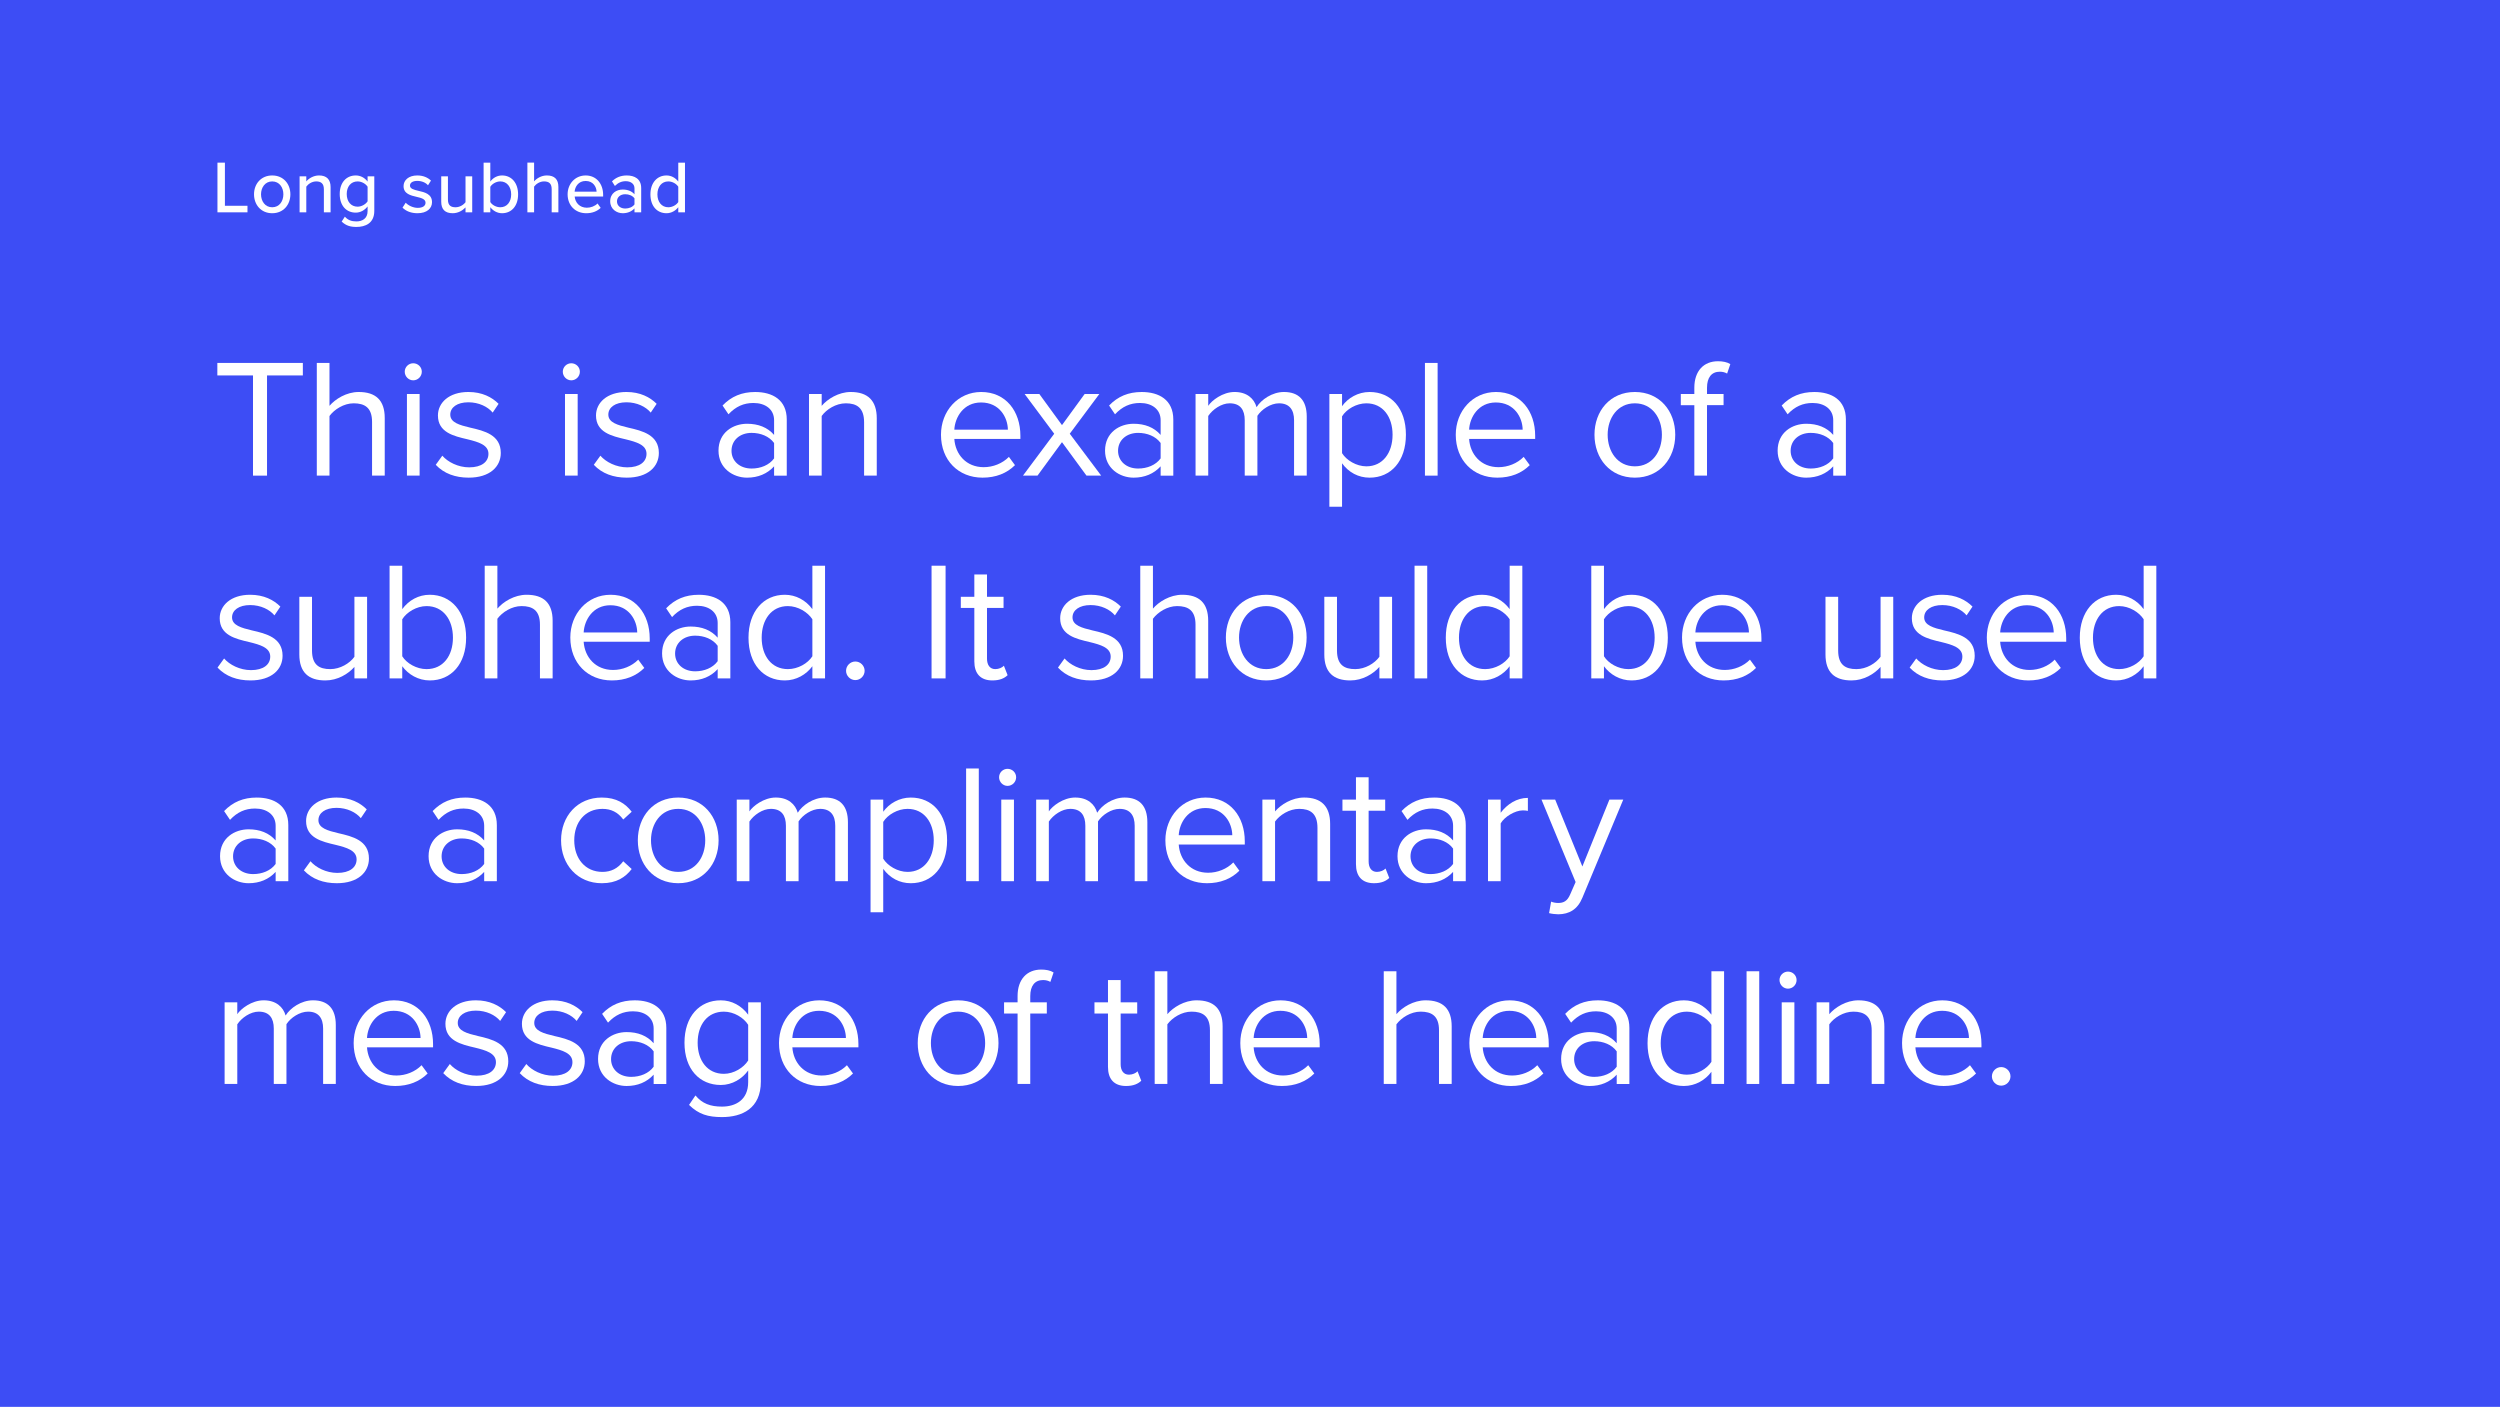 <?xml version="1.0" encoding="UTF-8"?><svg id="Content" xmlns="http://www.w3.org/2000/svg" viewBox="0 0 510 287"><rect x="0" width="510" height="287" style="fill:#3d4df5;"/><path d="M51.612,97.029v-20.44h-7.273v-2.551h17.442v2.551h-7.308v20.44h-2.861Z" style="fill:#fff;"/><path d="M75.9,97.029v-10.961c0-2.93-1.517-3.792-3.757-3.792-1.999,0-3.93,1.241-4.929,2.585v12.168h-2.586v-22.991h2.586v8.755c1.172-1.379,3.446-2.827,5.963-2.827,3.481,0,5.309,1.689,5.309,5.308v11.754h-2.586Z" style="fill:#fff;"/><path d="M82.567,75.83c0-.965.793-1.724,1.724-1.724.966,0,1.758.758,1.758,1.724,0,.965-.792,1.758-1.758,1.758-.931,0-1.724-.793-1.724-1.758ZM83.015,97.029v-16.649h2.586v16.649h-2.586Z" style="fill:#fff;"/><path d="M90.233,92.961c1.103,1.275,3.206,2.378,5.481,2.378,2.551,0,3.929-1.138,3.929-2.758,0-1.827-2.033-2.413-4.273-2.964-2.827-.655-6.032-1.413-6.032-4.86,0-2.585,2.24-4.791,6.204-4.791,2.826,0,4.826,1.068,6.17,2.413l-1.206,1.792c-1-1.206-2.827-2.103-4.964-2.103-2.275,0-3.688,1.034-3.688,2.516,0,1.62,1.897,2.137,4.067,2.654,2.896.655,6.239,1.482,6.239,5.17,0,2.792-2.24,5.033-6.549,5.033-2.724,0-5.033-.827-6.722-2.62l1.344-1.861Z" style="fill:#fff;"/><path d="M114.811,75.83c0-.965.793-1.724,1.724-1.724.966,0,1.758.758,1.758,1.724,0,.965-.792,1.758-1.758,1.758-.931,0-1.724-.793-1.724-1.758ZM115.259,97.029v-16.649h2.586v16.649h-2.586Z" style="fill:#fff;"/><path d="M122.478,92.961c1.103,1.275,3.206,2.378,5.481,2.378,2.551,0,3.929-1.138,3.929-2.758,0-1.827-2.033-2.413-4.273-2.964-2.827-.655-6.032-1.413-6.032-4.86,0-2.585,2.24-4.791,6.204-4.791,2.826,0,4.826,1.068,6.17,2.413l-1.206,1.792c-1-1.206-2.826-2.103-4.964-2.103-2.274,0-3.688,1.034-3.688,2.516,0,1.62,1.897,2.137,4.067,2.654,2.896.655,6.239,1.482,6.239,5.17,0,2.792-2.24,5.033-6.549,5.033-2.724,0-5.033-.827-6.722-2.62l1.344-1.861Z" style="fill:#fff;"/><path d="M157.915,97.029v-1.896c-1.379,1.517-3.274,2.31-5.516,2.31-2.826,0-5.825-1.896-5.825-5.515,0-3.723,2.999-5.481,5.825-5.481,2.275,0,4.171.724,5.516,2.275v-2.999c0-2.241-1.793-3.516-4.205-3.516-2,0-3.619.724-5.102,2.31l-1.207-1.792c1.793-1.861,3.93-2.757,6.653-2.757,3.516,0,6.445,1.585,6.445,5.619v11.444h-2.585ZM157.915,90.376c-1-1.379-2.758-2.068-4.585-2.068-2.412,0-4.102,1.517-4.102,3.653,0,2.103,1.69,3.62,4.102,3.62,1.827,0,3.585-.69,4.585-2.068v-3.137Z" style="fill:#fff;"/><path d="M176.274,97.029v-10.893c0-2.93-1.482-3.86-3.723-3.86-2.034,0-3.964,1.241-4.929,2.585v12.168h-2.586v-16.649h2.586v2.413c1.172-1.379,3.446-2.827,5.929-2.827,3.481,0,5.308,1.758,5.308,5.377v11.685h-2.585Z" style="fill:#fff;"/><path d="M200.164,79.966c5.032,0,7.996,3.93,7.996,8.928v.655h-13.477c.207,3.137,2.413,5.756,5.998,5.756,1.895,0,3.826-.758,5.135-2.103l1.241,1.689c-1.654,1.654-3.895,2.551-6.618,2.551-4.929,0-8.479-3.55-8.479-8.755,0-4.826,3.447-8.721,8.204-8.721ZM194.682,87.653h10.927c-.035-2.482-1.689-5.549-5.481-5.549-3.55,0-5.308,2.998-5.446,5.549Z" style="fill:#fff;"/><path d="M221.644,97.029l-4.998-6.825-4.998,6.825h-2.964l6.376-8.549-6.031-8.1h2.998l4.619,6.342,4.619-6.342h2.999l-6.032,8.1,6.411,8.549h-2.999Z" style="fill:#fff;"/><path d="M236.77,97.029v-1.896c-1.379,1.517-3.274,2.31-5.516,2.31-2.826,0-5.825-1.896-5.825-5.515,0-3.723,2.999-5.481,5.825-5.481,2.275,0,4.171.724,5.516,2.275v-2.999c0-2.241-1.793-3.516-4.205-3.516-2,0-3.619.724-5.102,2.31l-1.207-1.792c1.793-1.861,3.93-2.757,6.653-2.757,3.516,0,6.445,1.585,6.445,5.619v11.444h-2.585ZM236.77,90.376c-1-1.379-2.758-2.068-4.585-2.068-2.412,0-4.102,1.517-4.102,3.653,0,2.103,1.69,3.62,4.102,3.62,1.827,0,3.585-.69,4.585-2.068v-3.137Z" style="fill:#fff;"/><path d="M263.989,97.029v-11.306c0-2.103-.931-3.447-3.067-3.447-1.724,0-3.551,1.241-4.412,2.551v12.202h-2.585v-11.306c0-2.103-.896-3.447-3.068-3.447-1.688,0-3.481,1.241-4.377,2.585v12.168h-2.586v-16.649h2.586v2.413c.689-1.069,2.93-2.827,5.377-2.827,2.551,0,3.998,1.379,4.481,3.102.931-1.517,3.172-3.102,5.585-3.102,3.033,0,4.653,1.689,4.653,5.033v12.03h-2.586Z" style="fill:#fff;"/><path d="M273.778,103.371h-2.586v-22.991h2.586v2.482c1.206-1.689,3.274-2.896,5.618-2.896,4.378,0,7.411,3.309,7.411,8.721,0,5.377-3.033,8.755-7.411,8.755-2.275,0-4.274-1.069-5.618-2.93v8.859ZM278.741,82.276c-2.033,0-4.067,1.206-4.963,2.654v7.515c.895,1.448,2.93,2.688,4.963,2.688,3.344,0,5.343-2.757,5.343-6.446s-1.999-6.411-5.343-6.411Z" style="fill:#fff;"/><path d="M290.687,97.029v-22.991h2.586v22.991h-2.586Z" style="fill:#fff;"/><path d="M305.178,79.966c5.032,0,7.996,3.93,7.996,8.928v.655h-13.477c.207,3.137,2.413,5.756,5.998,5.756,1.895,0,3.826-.758,5.136-2.103l1.241,1.689c-1.654,1.654-3.896,2.551-6.618,2.551-4.929,0-8.479-3.55-8.479-8.755,0-4.826,3.447-8.721,8.204-8.721ZM299.696,87.653h10.928c-.035-2.482-1.69-5.549-5.481-5.549-3.55,0-5.308,2.998-5.446,5.549Z" style="fill:#fff;"/><path d="M325.274,88.687c0-4.826,3.171-8.721,8.238-8.721s8.238,3.895,8.238,8.721-3.171,8.755-8.238,8.755-8.238-3.93-8.238-8.755ZM339.027,88.687c0-3.378-1.965-6.411-5.515-6.411s-5.55,3.033-5.55,6.411c0,3.413,1.999,6.446,5.55,6.446s5.515-3.033,5.515-6.446Z" style="fill:#fff;"/><path d="M348.229,82.655v14.374h-2.585v-14.374h-2.758v-2.275h2.758v-1.275c0-3.447,1.93-5.412,4.825-5.412.965,0,1.861.172,2.517.586l-.655,1.93c-.413-.241-.896-.379-1.482-.379-1.688,0-2.619,1.172-2.619,3.274v1.275h3.378v2.275h-3.378Z" style="fill:#fff;"/><path d="M373.978,97.029v-1.896c-1.379,1.517-3.274,2.31-5.516,2.31-2.826,0-5.825-1.896-5.825-5.515,0-3.723,2.999-5.481,5.825-5.481,2.275,0,4.171.724,5.516,2.275v-2.999c0-2.241-1.793-3.516-4.205-3.516-2,0-3.619.724-5.102,2.31l-1.207-1.792c1.793-1.861,3.93-2.757,6.653-2.757,3.516,0,6.445,1.585,6.445,5.619v11.444h-2.585ZM373.978,90.376c-1-1.379-2.758-2.068-4.585-2.068-2.412,0-4.102,1.517-4.102,3.653,0,2.103,1.69,3.62,4.102,3.62,1.827,0,3.585-.69,4.585-2.068v-3.137Z" style="fill:#fff;"/><path d="M45.717,134.328c1.103,1.275,3.206,2.378,5.481,2.378,2.551,0,3.929-1.138,3.929-2.758,0-1.827-2.033-2.413-4.273-2.964-2.827-.655-6.032-1.413-6.032-4.86,0-2.585,2.24-4.791,6.204-4.791,2.826,0,4.826,1.068,6.17,2.413l-1.206,1.792c-1-1.206-2.827-2.103-4.964-2.103-2.275,0-3.688,1.034-3.688,2.516,0,1.62,1.897,2.137,4.067,2.654,2.896.655,6.239,1.482,6.239,5.17,0,2.792-2.24,5.033-6.549,5.033-2.724,0-5.033-.827-6.722-2.62l1.344-1.861Z" style="fill:#fff;"/><path d="M72.301,138.395v-2.344c-1.275,1.448-3.447,2.758-5.929,2.758-3.481,0-5.309-1.689-5.309-5.309v-11.754h2.586v10.961c0,2.93,1.481,3.792,3.723,3.792,2.033,0,3.964-1.172,4.929-2.516v-12.237h2.585v16.649h-2.585Z" style="fill:#fff;"/><path d="M79.472,138.395v-22.991h2.586v8.858c1.344-1.827,3.343-2.93,5.618-2.93,4.343,0,7.411,3.447,7.411,8.755,0,5.412-3.068,8.721-7.411,8.721-2.344,0-4.378-1.206-5.618-2.896v2.482h-2.586ZM82.058,133.88c.895,1.448,2.93,2.62,4.963,2.62,3.378,0,5.378-2.723,5.378-6.411s-2-6.446-5.378-6.446c-2.033,0-4.067,1.241-4.963,2.688v7.549Z" style="fill:#fff;"/><path d="M110.151,138.395v-10.961c0-2.93-1.517-3.792-3.757-3.792-1.999,0-3.93,1.241-4.929,2.585v12.168h-2.586v-22.991h2.586v8.755c1.172-1.379,3.446-2.827,5.963-2.827,3.481,0,5.309,1.689,5.309,5.308v11.754h-2.586Z" style="fill:#fff;"/><path d="M124.547,121.333c5.032,0,7.996,3.93,7.996,8.928v.655h-13.477c.207,3.137,2.413,5.756,5.998,5.756,1.895,0,3.826-.758,5.136-2.103l1.241,1.689c-1.654,1.654-3.896,2.551-6.618,2.551-4.929,0-8.479-3.55-8.479-8.755,0-4.826,3.447-8.721,8.204-8.721ZM119.066,129.019h10.928c-.035-2.482-1.69-5.549-5.481-5.549-3.55,0-5.308,2.998-5.446,5.549Z" style="fill:#fff;"/><path d="M146.406,138.395v-1.896c-1.379,1.517-3.274,2.31-5.516,2.31-2.826,0-5.825-1.896-5.825-5.515,0-3.723,2.999-5.481,5.825-5.481,2.275,0,4.171.724,5.516,2.275v-2.999c0-2.241-1.793-3.516-4.205-3.516-2,0-3.619.724-5.102,2.31l-1.207-1.792c1.793-1.861,3.93-2.757,6.653-2.757,3.516,0,6.445,1.585,6.445,5.619v11.444h-2.585ZM146.406,131.743c-1-1.379-2.758-2.068-4.585-2.068-2.412,0-4.102,1.517-4.102,3.653,0,2.103,1.69,3.62,4.102,3.62,1.827,0,3.585-.69,4.585-2.068v-3.137Z" style="fill:#fff;"/><path d="M165.723,138.395v-2.482c-1.241,1.689-3.274,2.896-5.618,2.896-4.344,0-7.411-3.309-7.411-8.721,0-5.309,3.033-8.755,7.411-8.755,2.24,0,4.274,1.103,5.618,2.93v-8.858h2.585v22.991h-2.585ZM165.723,126.331c-.931-1.448-2.93-2.688-4.998-2.688-3.344,0-5.343,2.757-5.343,6.446s1.999,6.411,5.343,6.411c2.068,0,4.067-1.172,4.998-2.62v-7.549Z" style="fill:#fff;"/><path d="M174.49,134.948c1.034,0,1.895.862,1.895,1.896s-.861,1.896-1.895,1.896-1.895-.862-1.895-1.896.861-1.896,1.895-1.896Z" style="fill:#fff;"/><path d="M190.037,138.395v-22.991h2.861v22.991h-2.861Z" style="fill:#fff;"/><path d="M198.763,134.914v-10.893h-2.758v-2.275h2.758v-4.55h2.585v4.55h3.377v2.275h-3.377v10.341c0,1.241.552,2.137,1.69,2.137.724,0,1.413-.31,1.757-.69l.758,1.93c-.654.621-1.585,1.069-3.102,1.069-2.447,0-3.688-1.413-3.688-3.895Z" style="fill:#fff;"/><path d="M217.17,134.328c1.103,1.275,3.206,2.378,5.481,2.378,2.551,0,3.929-1.138,3.929-2.758,0-1.827-2.033-2.413-4.273-2.964-2.827-.655-6.032-1.413-6.032-4.86,0-2.585,2.24-4.791,6.204-4.791,2.826,0,4.826,1.068,6.17,2.413l-1.206,1.792c-1-1.206-2.827-2.103-4.964-2.103-2.275,0-3.688,1.034-3.688,2.516,0,1.62,1.897,2.137,4.067,2.654,2.896.655,6.239,1.482,6.239,5.17,0,2.792-2.24,5.033-6.549,5.033-2.724,0-5.033-.827-6.722-2.62l1.344-1.861Z" style="fill:#fff;"/><path d="M243.885,138.395v-10.961c0-2.93-1.517-3.792-3.757-3.792-1.999,0-3.93,1.241-4.929,2.585v12.168h-2.586v-22.991h2.586v8.755c1.172-1.379,3.446-2.827,5.963-2.827,3.481,0,5.309,1.689,5.309,5.308v11.754h-2.586Z" style="fill:#fff;"/><path d="M250.076,130.054c0-4.826,3.171-8.721,8.238-8.721s8.238,3.895,8.238,8.721-3.171,8.755-8.238,8.755-8.238-3.93-8.238-8.755ZM263.829,130.054c0-3.378-1.965-6.411-5.515-6.411s-5.55,3.033-5.55,6.411c0,3.413,1.999,6.446,5.55,6.446s5.515-3.033,5.515-6.446Z" style="fill:#fff;"/><path d="M281.397,138.395v-2.344c-1.275,1.448-3.447,2.758-5.929,2.758-3.481,0-5.309-1.689-5.309-5.309v-11.754h2.586v10.961c0,2.93,1.481,3.792,3.723,3.792,2.033,0,3.964-1.172,4.929-2.516v-12.237h2.585v16.649h-2.585Z" style="fill:#fff;"/><path d="M288.567,138.395v-22.991h2.586v22.991h-2.586Z" style="fill:#fff;"/><path d="M307.971,138.395v-2.482c-1.241,1.689-3.274,2.896-5.618,2.896-4.344,0-7.411-3.309-7.411-8.721,0-5.309,3.033-8.755,7.411-8.755,2.24,0,4.274,1.103,5.618,2.93v-8.858h2.585v22.991h-2.585ZM307.971,126.331c-.931-1.448-2.93-2.688-4.998-2.688-3.344,0-5.343,2.757-5.343,6.446s1.999,6.411,5.343,6.411c2.068,0,4.067-1.172,4.998-2.62v-7.549Z" style="fill:#fff;"/><path d="M324.621,138.395v-22.991h2.586v8.858c1.344-1.827,3.343-2.93,5.618-2.93,4.343,0,7.411,3.447,7.411,8.755,0,5.412-3.068,8.721-7.411,8.721-2.344,0-4.378-1.206-5.618-2.896v2.482h-2.586ZM327.207,133.88c.895,1.448,2.93,2.62,4.963,2.62,3.378,0,5.378-2.723,5.378-6.411s-2-6.446-5.378-6.446c-2.033,0-4.067,1.241-4.963,2.688v7.549Z" style="fill:#fff;"/><path d="M351.337,121.333c5.032,0,7.996,3.93,7.996,8.928v.655h-13.477c.207,3.137,2.413,5.756,5.998,5.756,1.895,0,3.826-.758,5.136-2.103l1.241,1.689c-1.654,1.654-3.896,2.551-6.618,2.551-4.929,0-8.479-3.55-8.479-8.755,0-4.826,3.447-8.721,8.204-8.721ZM345.856,129.019h10.928c-.035-2.482-1.69-5.549-5.481-5.549-3.55,0-5.308,2.998-5.446,5.549Z" style="fill:#fff;"/><path d="M383.636,138.395v-2.344c-1.275,1.448-3.447,2.758-5.929,2.758-3.481,0-5.309-1.689-5.309-5.309v-11.754h2.586v10.961c0,2.93,1.481,3.792,3.723,3.792,2.033,0,3.964-1.172,4.929-2.516v-12.237h2.585v16.649h-2.585Z" style="fill:#fff;"/><path d="M390.913,134.328c1.103,1.275,3.206,2.378,5.481,2.378,2.551,0,3.929-1.138,3.929-2.758,0-1.827-2.033-2.413-4.273-2.964-2.827-.655-6.032-1.413-6.032-4.86,0-2.585,2.24-4.791,6.204-4.791,2.826,0,4.826,1.068,6.17,2.413l-1.206,1.792c-1-1.206-2.826-2.103-4.964-2.103-2.274,0-3.688,1.034-3.688,2.516,0,1.62,1.897,2.137,4.067,2.654,2.896.655,6.239,1.482,6.239,5.17,0,2.792-2.24,5.033-6.549,5.033-2.724,0-5.033-.827-6.722-2.62l1.344-1.861Z" style="fill:#fff;"/><path d="M413.513,121.333c5.032,0,7.996,3.93,7.996,8.928v.655h-13.477c.207,3.137,2.413,5.756,5.998,5.756,1.895,0,3.826-.758,5.136-2.103l1.241,1.689c-1.654,1.654-3.896,2.551-6.618,2.551-4.929,0-8.479-3.55-8.479-8.755,0-4.826,3.447-8.721,8.204-8.721ZM408.031,129.019h10.928c-.035-2.482-1.69-5.549-5.481-5.549-3.55,0-5.308,2.998-5.446,5.549Z" style="fill:#fff;"/><path d="M437.305,138.395v-2.482c-1.241,1.689-3.274,2.896-5.618,2.896-4.344,0-7.411-3.309-7.411-8.721,0-5.309,3.033-8.755,7.411-8.755,2.24,0,4.274,1.103,5.618,2.93v-8.858h2.585v22.991h-2.585ZM437.305,126.331c-.931-1.448-2.93-2.688-4.998-2.688-3.344,0-5.343,2.757-5.343,6.446s1.999,6.411,5.343,6.411c2.068,0,4.067-1.172,4.998-2.62v-7.549Z" style="fill:#fff;"/><path d="M56.231,179.762v-1.896c-1.379,1.517-3.274,2.31-5.516,2.31-2.826,0-5.825-1.896-5.825-5.515,0-3.723,2.999-5.481,5.825-5.481,2.275,0,4.171.724,5.516,2.275v-2.999c0-2.241-1.793-3.516-4.205-3.516-2,0-3.619.724-5.102,2.31l-1.207-1.792c1.793-1.861,3.93-2.757,6.653-2.757,3.516,0,6.445,1.585,6.445,5.619v11.444h-2.585ZM56.231,173.109c-1-1.379-2.758-2.068-4.585-2.068-2.412,0-4.102,1.517-4.102,3.653,0,2.103,1.69,3.62,4.102,3.62,1.827,0,3.585-.69,4.585-2.068v-3.137Z" style="fill:#fff;"/><path d="M63.336,175.695c1.103,1.275,3.206,2.378,5.481,2.378,2.551,0,3.929-1.138,3.929-2.758,0-1.827-2.033-2.413-4.273-2.964-2.827-.655-6.032-1.413-6.032-4.86,0-2.585,2.24-4.791,6.204-4.791,2.826,0,4.826,1.068,6.17,2.413l-1.206,1.792c-1-1.206-2.827-2.103-4.964-2.103-2.275,0-3.688,1.034-3.688,2.516,0,1.62,1.897,2.137,4.067,2.654,2.896.655,6.239,1.482,6.239,5.17,0,2.792-2.24,5.033-6.549,5.033-2.724,0-5.033-.827-6.722-2.62l1.344-1.861Z" style="fill:#fff;"/><path d="M98.773,179.762v-1.896c-1.379,1.517-3.274,2.31-5.516,2.31-2.826,0-5.825-1.896-5.825-5.515,0-3.723,2.999-5.481,5.825-5.481,2.275,0,4.171.724,5.516,2.275v-2.999c0-2.241-1.793-3.516-4.205-3.516-2,0-3.619.724-5.102,2.31l-1.207-1.792c1.793-1.861,3.93-2.757,6.653-2.757,3.516,0,6.445,1.585,6.445,5.619v11.444h-2.585ZM98.773,173.109c-1-1.379-2.758-2.068-4.585-2.068-2.412,0-4.102,1.517-4.102,3.653,0,2.103,1.69,3.62,4.102,3.62,1.827,0,3.585-.69,4.585-2.068v-3.137Z" style="fill:#fff;"/><path d="M122.766,162.7c3.033,0,4.825,1.241,6.101,2.896l-1.724,1.585c-1.103-1.517-2.516-2.171-4.239-2.171-3.551,0-5.757,2.723-5.757,6.411s2.206,6.446,5.757,6.446c1.724,0,3.137-.69,4.239-2.171l1.724,1.585c-1.275,1.654-3.067,2.896-6.101,2.896-4.964,0-8.308-3.792-8.308-8.755,0-4.929,3.344-8.721,8.308-8.721Z" style="fill:#fff;"/><path d="M130.116,171.42c0-4.826,3.171-8.721,8.238-8.721s8.238,3.895,8.238,8.721-3.171,8.755-8.238,8.755-8.238-3.93-8.238-8.755ZM143.869,171.42c0-3.378-1.965-6.411-5.515-6.411s-5.55,3.033-5.55,6.411c0,3.413,1.999,6.446,5.55,6.446s5.515-3.033,5.515-6.446Z" style="fill:#fff;"/><path d="M170.39,179.762v-11.306c0-2.103-.931-3.447-3.067-3.447-1.724,0-3.551,1.241-4.412,2.551v12.202h-2.585v-11.306c0-2.103-.896-3.447-3.068-3.447-1.688,0-3.481,1.241-4.377,2.585v12.168h-2.586v-16.649h2.586v2.413c.689-1.069,2.93-2.827,5.377-2.827,2.551,0,3.998,1.379,4.481,3.102.931-1.517,3.172-3.102,5.585-3.102,3.033,0,4.653,1.689,4.653,5.033v12.03h-2.586Z" style="fill:#fff;"/><path d="M180.179,186.105h-2.586v-22.991h2.586v2.482c1.206-1.689,3.274-2.896,5.618-2.896,4.378,0,7.411,3.309,7.411,8.721,0,5.377-3.033,8.755-7.411,8.755-2.275,0-4.274-1.069-5.618-2.93v8.859ZM185.142,165.009c-2.033,0-4.067,1.206-4.963,2.654v7.515c.895,1.448,2.93,2.688,4.963,2.688,3.344,0,5.343-2.757,5.343-6.446s-1.999-6.411-5.343-6.411Z" style="fill:#fff;"/><path d="M197.087,179.762v-22.991h2.586v22.991h-2.586Z" style="fill:#fff;"/><path d="M203.812,158.564c0-.965.792-1.724,1.723-1.724.966,0,1.758.758,1.758,1.724,0,.965-.792,1.758-1.758,1.758-.931,0-1.723-.793-1.723-1.758ZM204.26,179.762v-16.649h2.586v16.649h-2.586Z" style="fill:#fff;"/><path d="M231.474,179.762v-11.306c0-2.103-.931-3.447-3.067-3.447-1.724,0-3.551,1.241-4.412,2.551v12.202h-2.585v-11.306c0-2.103-.896-3.447-3.068-3.447-1.688,0-3.481,1.241-4.377,2.585v12.168h-2.586v-16.649h2.586v2.413c.689-1.069,2.93-2.827,5.377-2.827,2.551,0,3.998,1.379,4.481,3.102.931-1.517,3.172-3.102,5.585-3.102,3.033,0,4.653,1.689,4.653,5.033v12.03h-2.586Z" style="fill:#fff;"/><path d="M245.94,162.7c5.032,0,7.996,3.93,7.996,8.928v.655h-13.477c.207,3.137,2.413,5.756,5.998,5.756,1.895,0,3.826-.758,5.136-2.103l1.241,1.689c-1.654,1.654-3.896,2.551-6.618,2.551-4.929,0-8.479-3.55-8.479-8.755,0-4.826,3.447-8.721,8.204-8.721ZM240.459,170.386h10.928c-.035-2.482-1.69-5.549-5.481-5.549-3.55,0-5.308,2.998-5.446,5.549Z" style="fill:#fff;"/><path d="M268.763,179.762v-10.893c0-2.93-1.482-3.86-3.723-3.86-2.034,0-3.964,1.241-4.929,2.585v12.168h-2.586v-16.649h2.586v2.413c1.172-1.379,3.446-2.827,5.929-2.827,3.481,0,5.308,1.758,5.308,5.377v11.685h-2.585Z" style="fill:#fff;"/><path d="M276.616,176.281v-10.893h-2.758v-2.275h2.758v-4.55h2.585v4.55h3.378v2.275h-3.378v10.341c0,1.241.552,2.137,1.69,2.137.724,0,1.413-.31,1.758-.69l.758,1.93c-.654.621-1.585,1.069-3.103,1.069-2.447,0-3.688-1.413-3.688-3.895Z" style="fill:#fff;"/><path d="M296.43,179.762v-1.896c-1.379,1.517-3.274,2.31-5.516,2.31-2.826,0-5.825-1.896-5.825-5.515,0-3.723,2.999-5.481,5.825-5.481,2.275,0,4.171.724,5.516,2.275v-2.999c0-2.241-1.793-3.516-4.205-3.516-2,0-3.619.724-5.102,2.31l-1.207-1.792c1.793-1.861,3.93-2.757,6.653-2.757,3.516,0,6.445,1.585,6.445,5.619v11.444h-2.585ZM296.43,173.109c-1-1.379-2.758-2.068-4.585-2.068-2.412,0-4.102,1.517-4.102,3.653,0,2.103,1.69,3.62,4.102,3.62,1.827,0,3.585-.69,4.585-2.068v-3.137Z" style="fill:#fff;"/><path d="M303.553,179.762v-16.649h2.586v2.688c1.344-1.758,3.274-3.033,5.549-3.033v2.654c-.31-.069-.62-.103-1.034-.103-1.585,0-3.757,1.31-4.515,2.654v11.789h-2.586Z" style="fill:#fff;"/><path d="M316.428,183.933c.379.172.999.275,1.413.275,1.138,0,1.895-.379,2.481-1.758l1.103-2.516-6.963-16.821h2.792l5.55,13.65,5.515-13.65h2.827l-8.342,20.027c-1,2.413-2.688,3.344-4.894,3.378-.552,0-1.414-.103-1.897-.241l.414-2.344Z" style="fill:#fff;"/><path d="M65.916,221.128v-11.306c0-2.103-.931-3.447-3.067-3.447-1.724,0-3.551,1.241-4.412,2.551v12.202h-2.585v-11.306c0-2.103-.896-3.447-3.068-3.447-1.688,0-3.481,1.241-4.377,2.585v12.168h-2.586v-16.649h2.586v2.413c.689-1.068,2.93-2.827,5.377-2.827,2.551,0,3.998,1.379,4.481,3.103.931-1.517,3.172-3.103,5.585-3.103,3.033,0,4.653,1.689,4.653,5.033v12.03h-2.586Z" style="fill:#fff;"/><path d="M80.348,204.066c5.032,0,7.996,3.93,7.996,8.928v.655h-13.477c.207,3.137,2.413,5.757,5.998,5.757,1.895,0,3.826-.759,5.136-2.103l1.241,1.689c-1.654,1.655-3.896,2.551-6.618,2.551-4.929,0-8.479-3.55-8.479-8.755,0-4.826,3.447-8.721,8.204-8.721ZM74.867,211.753h10.928c-.035-2.482-1.69-5.55-5.481-5.55-3.55,0-5.308,2.999-5.446,5.55Z" style="fill:#fff;"/><path d="M91.761,217.061c1.103,1.275,3.206,2.378,5.481,2.378,2.551,0,3.929-1.137,3.929-2.757,0-1.827-2.033-2.413-4.273-2.964-2.827-.655-6.032-1.414-6.032-4.86,0-2.585,2.24-4.792,6.204-4.792,2.826,0,4.826,1.069,6.17,2.413l-1.206,1.792c-1-1.206-2.826-2.103-4.964-2.103-2.274,0-3.688,1.034-3.688,2.516,0,1.62,1.897,2.137,4.067,2.654,2.896.655,6.239,1.482,6.239,5.17,0,2.792-2.24,5.032-6.549,5.032-2.724,0-5.033-.827-6.722-2.62l1.344-1.861Z" style="fill:#fff;"/><path d="M107.367,217.061c1.103,1.275,3.206,2.378,5.481,2.378,2.551,0,3.929-1.137,3.929-2.757,0-1.827-2.033-2.413-4.273-2.964-2.827-.655-6.032-1.414-6.032-4.86,0-2.585,2.24-4.792,6.204-4.792,2.826,0,4.826,1.069,6.17,2.413l-1.206,1.792c-1-1.206-2.826-2.103-4.964-2.103-2.274,0-3.688,1.034-3.688,2.516,0,1.62,1.897,2.137,4.067,2.654,2.896.655,6.239,1.482,6.239,5.17,0,2.792-2.24,5.032-6.549,5.032-2.724,0-5.033-.827-6.722-2.62l1.344-1.861Z" style="fill:#fff;"/><path d="M133.344,221.128v-1.895c-1.379,1.517-3.274,2.309-5.516,2.309-2.826,0-5.825-1.895-5.825-5.515,0-3.723,2.999-5.481,5.825-5.481,2.275,0,4.171.724,5.516,2.275v-2.999c0-2.24-1.793-3.516-4.205-3.516-2,0-3.619.724-5.102,2.31l-1.207-1.792c1.793-1.861,3.93-2.758,6.653-2.758,3.516,0,6.445,1.586,6.445,5.619v11.444h-2.585ZM133.344,214.476c-1-1.379-2.758-2.068-4.585-2.068-2.412,0-4.102,1.517-4.102,3.654,0,2.103,1.69,3.619,4.102,3.619,1.827,0,3.585-.69,4.585-2.068v-3.137Z" style="fill:#fff;"/><path d="M141.873,223.473c1.379,1.654,3.033,2.275,5.412,2.275,2.758,0,5.343-1.344,5.343-4.998v-2.378c-1.207,1.689-3.24,2.964-5.584,2.964-4.344,0-7.411-3.24-7.411-8.618,0-5.343,3.033-8.652,7.411-8.652,2.24,0,4.239,1.103,5.584,2.93v-2.517h2.585v16.166c0,5.515-3.86,7.239-7.928,7.239-2.826,0-4.757-.552-6.722-2.482l1.31-1.93ZM152.627,209.064c-.896-1.448-2.896-2.688-4.964-2.688-3.344,0-5.343,2.654-5.343,6.342,0,3.654,1.999,6.343,5.343,6.343,2.068,0,4.067-1.275,4.964-2.723v-7.273Z" style="fill:#fff;"/><path d="M167.121,204.066c5.032,0,7.996,3.93,7.996,8.928v.655h-13.477c.207,3.137,2.413,5.757,5.998,5.757,1.895,0,3.826-.759,5.136-2.103l1.241,1.689c-1.654,1.655-3.896,2.551-6.618,2.551-4.929,0-8.479-3.55-8.479-8.755,0-4.826,3.447-8.721,8.204-8.721ZM161.639,211.753h10.928c-.035-2.482-1.69-5.55-5.481-5.55-3.55,0-5.308,2.999-5.446,5.55Z" style="fill:#fff;"/><path d="M187.217,212.787c0-4.826,3.171-8.721,8.238-8.721s8.238,3.895,8.238,8.721-3.171,8.755-8.238,8.755-8.238-3.929-8.238-8.755ZM200.97,212.787c0-3.378-1.965-6.412-5.515-6.412s-5.55,3.033-5.55,6.412c0,3.412,1.999,6.446,5.55,6.446s5.515-3.034,5.515-6.446Z" style="fill:#fff;"/><path d="M210.172,206.755v14.373h-2.586v-14.373h-2.757v-2.275h2.757v-1.275c0-3.447,1.931-5.412,4.826-5.412.965,0,1.861.172,2.517.586l-.655,1.931c-.413-.242-.896-.379-1.482-.379-1.688,0-2.619,1.172-2.619,3.274v1.275h3.378v2.275h-3.378Z" style="fill:#fff;"/><path d="M226.028,217.647v-10.892h-2.758v-2.275h2.758v-4.55h2.585v4.55h3.378v2.275h-3.378v10.341c0,1.241.552,2.137,1.69,2.137.724,0,1.413-.31,1.758-.69l.758,1.93c-.654.621-1.585,1.068-3.103,1.068-2.447,0-3.688-1.413-3.688-3.895Z" style="fill:#fff;"/><path d="M246.827,221.128v-10.961c0-2.93-1.517-3.792-3.757-3.792-1.999,0-3.93,1.241-4.929,2.585v12.168h-2.586v-22.991h2.586v8.755c1.172-1.379,3.446-2.827,5.963-2.827,3.481,0,5.309,1.689,5.309,5.309v11.754h-2.586Z" style="fill:#fff;"/><path d="M261.224,204.066c5.032,0,7.996,3.93,7.996,8.928v.655h-13.477c.207,3.137,2.413,5.757,5.998,5.757,1.895,0,3.826-.759,5.136-2.103l1.241,1.689c-1.654,1.655-3.896,2.551-6.618,2.551-4.929,0-8.479-3.55-8.479-8.755,0-4.826,3.447-8.721,8.204-8.721ZM255.742,211.753h10.928c-.035-2.482-1.69-5.55-5.481-5.55-3.55,0-5.308,2.999-5.446,5.55Z" style="fill:#fff;"/><path d="M293.557,221.128v-10.961c0-2.93-1.517-3.792-3.757-3.792-1.999,0-3.93,1.241-4.929,2.585v12.168h-2.586v-22.991h2.586v8.755c1.172-1.379,3.446-2.827,5.963-2.827,3.481,0,5.309,1.689,5.309,5.309v11.754h-2.586Z" style="fill:#fff;"/><path d="M307.952,204.066c5.032,0,7.996,3.93,7.996,8.928v.655h-13.477c.207,3.137,2.413,5.757,5.998,5.757,1.895,0,3.826-.759,5.136-2.103l1.241,1.689c-1.654,1.655-3.896,2.551-6.618,2.551-4.929,0-8.479-3.55-8.479-8.755,0-4.826,3.447-8.721,8.204-8.721ZM302.471,211.753h10.928c-.035-2.482-1.69-5.55-5.481-5.55-3.55,0-5.308,2.999-5.446,5.55Z" style="fill:#fff;"/><path d="M329.81,221.128v-1.895c-1.379,1.517-3.274,2.309-5.516,2.309-2.826,0-5.825-1.895-5.825-5.515,0-3.723,2.999-5.481,5.825-5.481,2.275,0,4.171.724,5.516,2.275v-2.999c0-2.24-1.793-3.516-4.205-3.516-2,0-3.619.724-5.102,2.31l-1.207-1.792c1.793-1.861,3.93-2.758,6.653-2.758,3.516,0,6.445,1.586,6.445,5.619v11.444h-2.585ZM329.81,214.476c-1-1.379-2.758-2.068-4.585-2.068-2.412,0-4.102,1.517-4.102,3.654,0,2.103,1.69,3.619,4.102,3.619,1.827,0,3.585-.69,4.585-2.068v-3.137Z" style="fill:#fff;"/><path d="M349.128,221.128v-2.482c-1.241,1.69-3.274,2.896-5.618,2.896-4.344,0-7.411-3.309-7.411-8.721,0-5.308,3.033-8.755,7.411-8.755,2.24,0,4.274,1.103,5.618,2.93v-8.859h2.585v22.991h-2.585ZM349.128,209.064c-.931-1.448-2.93-2.688-4.998-2.688-3.344,0-5.343,2.758-5.343,6.446s1.999,6.412,5.343,6.412c2.068,0,4.067-1.172,4.998-2.62v-7.549Z" style="fill:#fff;"/><path d="M356.299,221.128v-22.991h2.586v22.991h-2.586Z" style="fill:#fff;"/><path d="M363.021,199.93c0-.965.793-1.724,1.724-1.724.966,0,1.758.758,1.758,1.724s-.792,1.758-1.758,1.758c-.931,0-1.724-.792-1.724-1.758ZM363.469,221.128v-16.649h2.586v16.649h-2.586Z" style="fill:#fff;"/><path d="M381.824,221.128v-10.892c0-2.93-1.482-3.861-3.723-3.861-2.034,0-3.964,1.241-4.929,2.585v12.168h-2.586v-16.649h2.586v2.413c1.172-1.379,3.446-2.827,5.929-2.827,3.481,0,5.308,1.758,5.308,5.377v11.685h-2.585Z" style="fill:#fff;"/><path d="M396.221,204.066c5.032,0,7.996,3.93,7.996,8.928v.655h-13.477c.207,3.137,2.413,5.757,5.998,5.757,1.895,0,3.826-.759,5.136-2.103l1.241,1.689c-1.654,1.655-3.896,2.551-6.618,2.551-4.929,0-8.479-3.55-8.479-8.755,0-4.826,3.447-8.721,8.204-8.721ZM390.739,211.753h10.928c-.035-2.482-1.69-5.55-5.481-5.55-3.55,0-5.308,2.999-5.446,5.55Z" style="fill:#fff;"/><path d="M408.244,217.682c1.034,0,1.895.862,1.895,1.896s-.861,1.895-1.895,1.895-1.895-.862-1.895-1.895.861-1.896,1.895-1.896Z" style="fill:#fff;"/><path d="M44.361,43.316v-10.137h1.52v8.799h4.604v1.337h-6.124Z" style="fill:#fff;"/><path d="M51.82,39.638c0-2.113,1.429-3.845,3.708-3.845,2.295,0,3.708,1.732,3.708,3.845,0,2.127-1.413,3.86-3.708,3.86-2.279,0-3.708-1.732-3.708-3.86ZM57.808,39.638c0-1.383-.806-2.629-2.279-2.629-1.459,0-2.279,1.246-2.279,2.629,0,1.398.82,2.644,2.279,2.644,1.474,0,2.279-1.246,2.279-2.644Z" style="fill:#fff;"/><path d="M66.071,43.316v-4.696c0-1.216-.623-1.611-1.565-1.611-.852,0-1.626.517-2.022,1.064v5.243h-1.368v-7.34h1.368v1.033c.486-.593,1.459-1.216,2.599-1.216,1.551,0,2.356.821,2.356,2.371v5.152h-1.367Z" style="fill:#fff;"/><path d="M70.353,44.197c.608.699,1.353.973,2.356.973,1.14,0,2.279-.547,2.279-2.097v-.958c-.562.73-1.429,1.262-2.416,1.262-1.9,0-3.268-1.398-3.268-3.8,0-2.356,1.367-3.784,3.268-3.784.957,0,1.823.456,2.416,1.246v-1.063h1.368v7.052c0,2.522-1.839,3.268-3.647,3.268-1.231,0-2.128-.259-3.01-1.095l.653-1.003ZM74.989,38.088c-.38-.593-1.216-1.079-2.036-1.079-1.368,0-2.22,1.064-2.22,2.568,0,1.52.852,2.584,2.22,2.584.82,0,1.656-.502,2.036-1.095v-2.978Z" style="fill:#fff;"/><path d="M82.765,41.355c.502.547,1.475,1.049,2.462,1.049,1.033,0,1.581-.426,1.581-1.049,0-.73-.836-.973-1.778-1.185-1.246-.289-2.705-.623-2.705-2.204,0-1.17,1.003-2.173,2.796-2.173,1.262,0,2.174.456,2.797,1.049l-.608.958c-.425-.517-1.246-.897-2.173-.897-.928,0-1.505.365-1.505.958,0,.638.79.851,1.702,1.064,1.276.289,2.797.638,2.797,2.325,0,1.261-1.034,2.249-2.964,2.249-1.231,0-2.311-.38-3.055-1.14l.653-1.003Z" style="fill:#fff;"/><path d="M94.966,43.316v-1.003c-.562.608-1.489,1.185-2.614,1.185-1.565,0-2.341-.79-2.341-2.34v-5.182h1.368v4.727c0,1.216.608,1.58,1.55,1.58.852,0,1.627-.486,2.037-1.033v-5.273h1.367v7.34h-1.367Z" style="fill:#fff;"/><path d="M98.655,43.316v-10.137h1.368v3.86c.577-.79,1.444-1.246,2.401-1.246,1.915,0,3.268,1.505,3.268,3.86,0,2.401-1.368,3.845-3.268,3.845-.988,0-1.855-.501-2.401-1.231v1.049h-1.368ZM100.023,41.219c.365.593,1.201,1.063,2.036,1.063,1.368,0,2.22-1.094,2.22-2.629s-.852-2.644-2.22-2.644c-.835,0-1.671.501-2.036,1.094v3.116Z" style="fill:#fff;"/><path d="M112.542,43.316v-4.727c0-1.216-.623-1.581-1.565-1.581-.852,0-1.626.517-2.022,1.064v5.243h-1.368v-10.137h1.368v3.83c.486-.593,1.475-1.216,2.599-1.216,1.565,0,2.356.79,2.356,2.34v5.183h-1.367Z" style="fill:#fff;"/><path d="M119.47,35.793c2.203,0,3.571,1.717,3.571,3.967v.334h-5.806c.106,1.247,1.019,2.28,2.492,2.28.775,0,1.627-.304,2.174-.866l.638.897c-.73.714-1.763,1.094-2.948,1.094-2.188,0-3.799-1.55-3.799-3.86,0-2.128,1.534-3.845,3.678-3.845ZM117.22,39.106h4.483c-.03-.973-.684-2.188-2.233-2.188-1.475,0-2.174,1.185-2.25,2.188Z" style="fill:#fff;"/><path d="M129.435,43.316v-.806c-.577.639-1.413.988-2.401.988-1.216,0-2.553-.82-2.553-2.432,0-1.671,1.322-2.401,2.553-2.401.988,0,1.839.319,2.401.973v-1.216c0-.912-.744-1.459-1.793-1.459-.836,0-1.551.319-2.204.973l-.593-.942c.821-.806,1.824-1.201,3.01-1.201,1.596,0,2.948.699,2.948,2.568v4.955h-1.368ZM129.435,40.459c-.41-.547-1.124-.836-1.885-.836-.987,0-1.687.593-1.687,1.459s.699,1.459,1.687,1.459c.761,0,1.475-.289,1.885-.836v-1.246Z" style="fill:#fff;"/><path d="M138.368,43.316v-1.049c-.547.73-1.429,1.231-2.401,1.231-1.915,0-3.282-1.443-3.282-3.845,0-2.356,1.367-3.86,3.282-3.86.942,0,1.809.456,2.401,1.246v-3.86h1.368v10.137h-1.368ZM138.368,38.088c-.38-.593-1.2-1.079-2.036-1.079-1.368,0-2.22,1.109-2.22,2.644,0,1.52.852,2.629,2.22,2.629.836,0,1.656-.471,2.036-1.063v-3.131Z" style="fill:#fff;"/></svg>